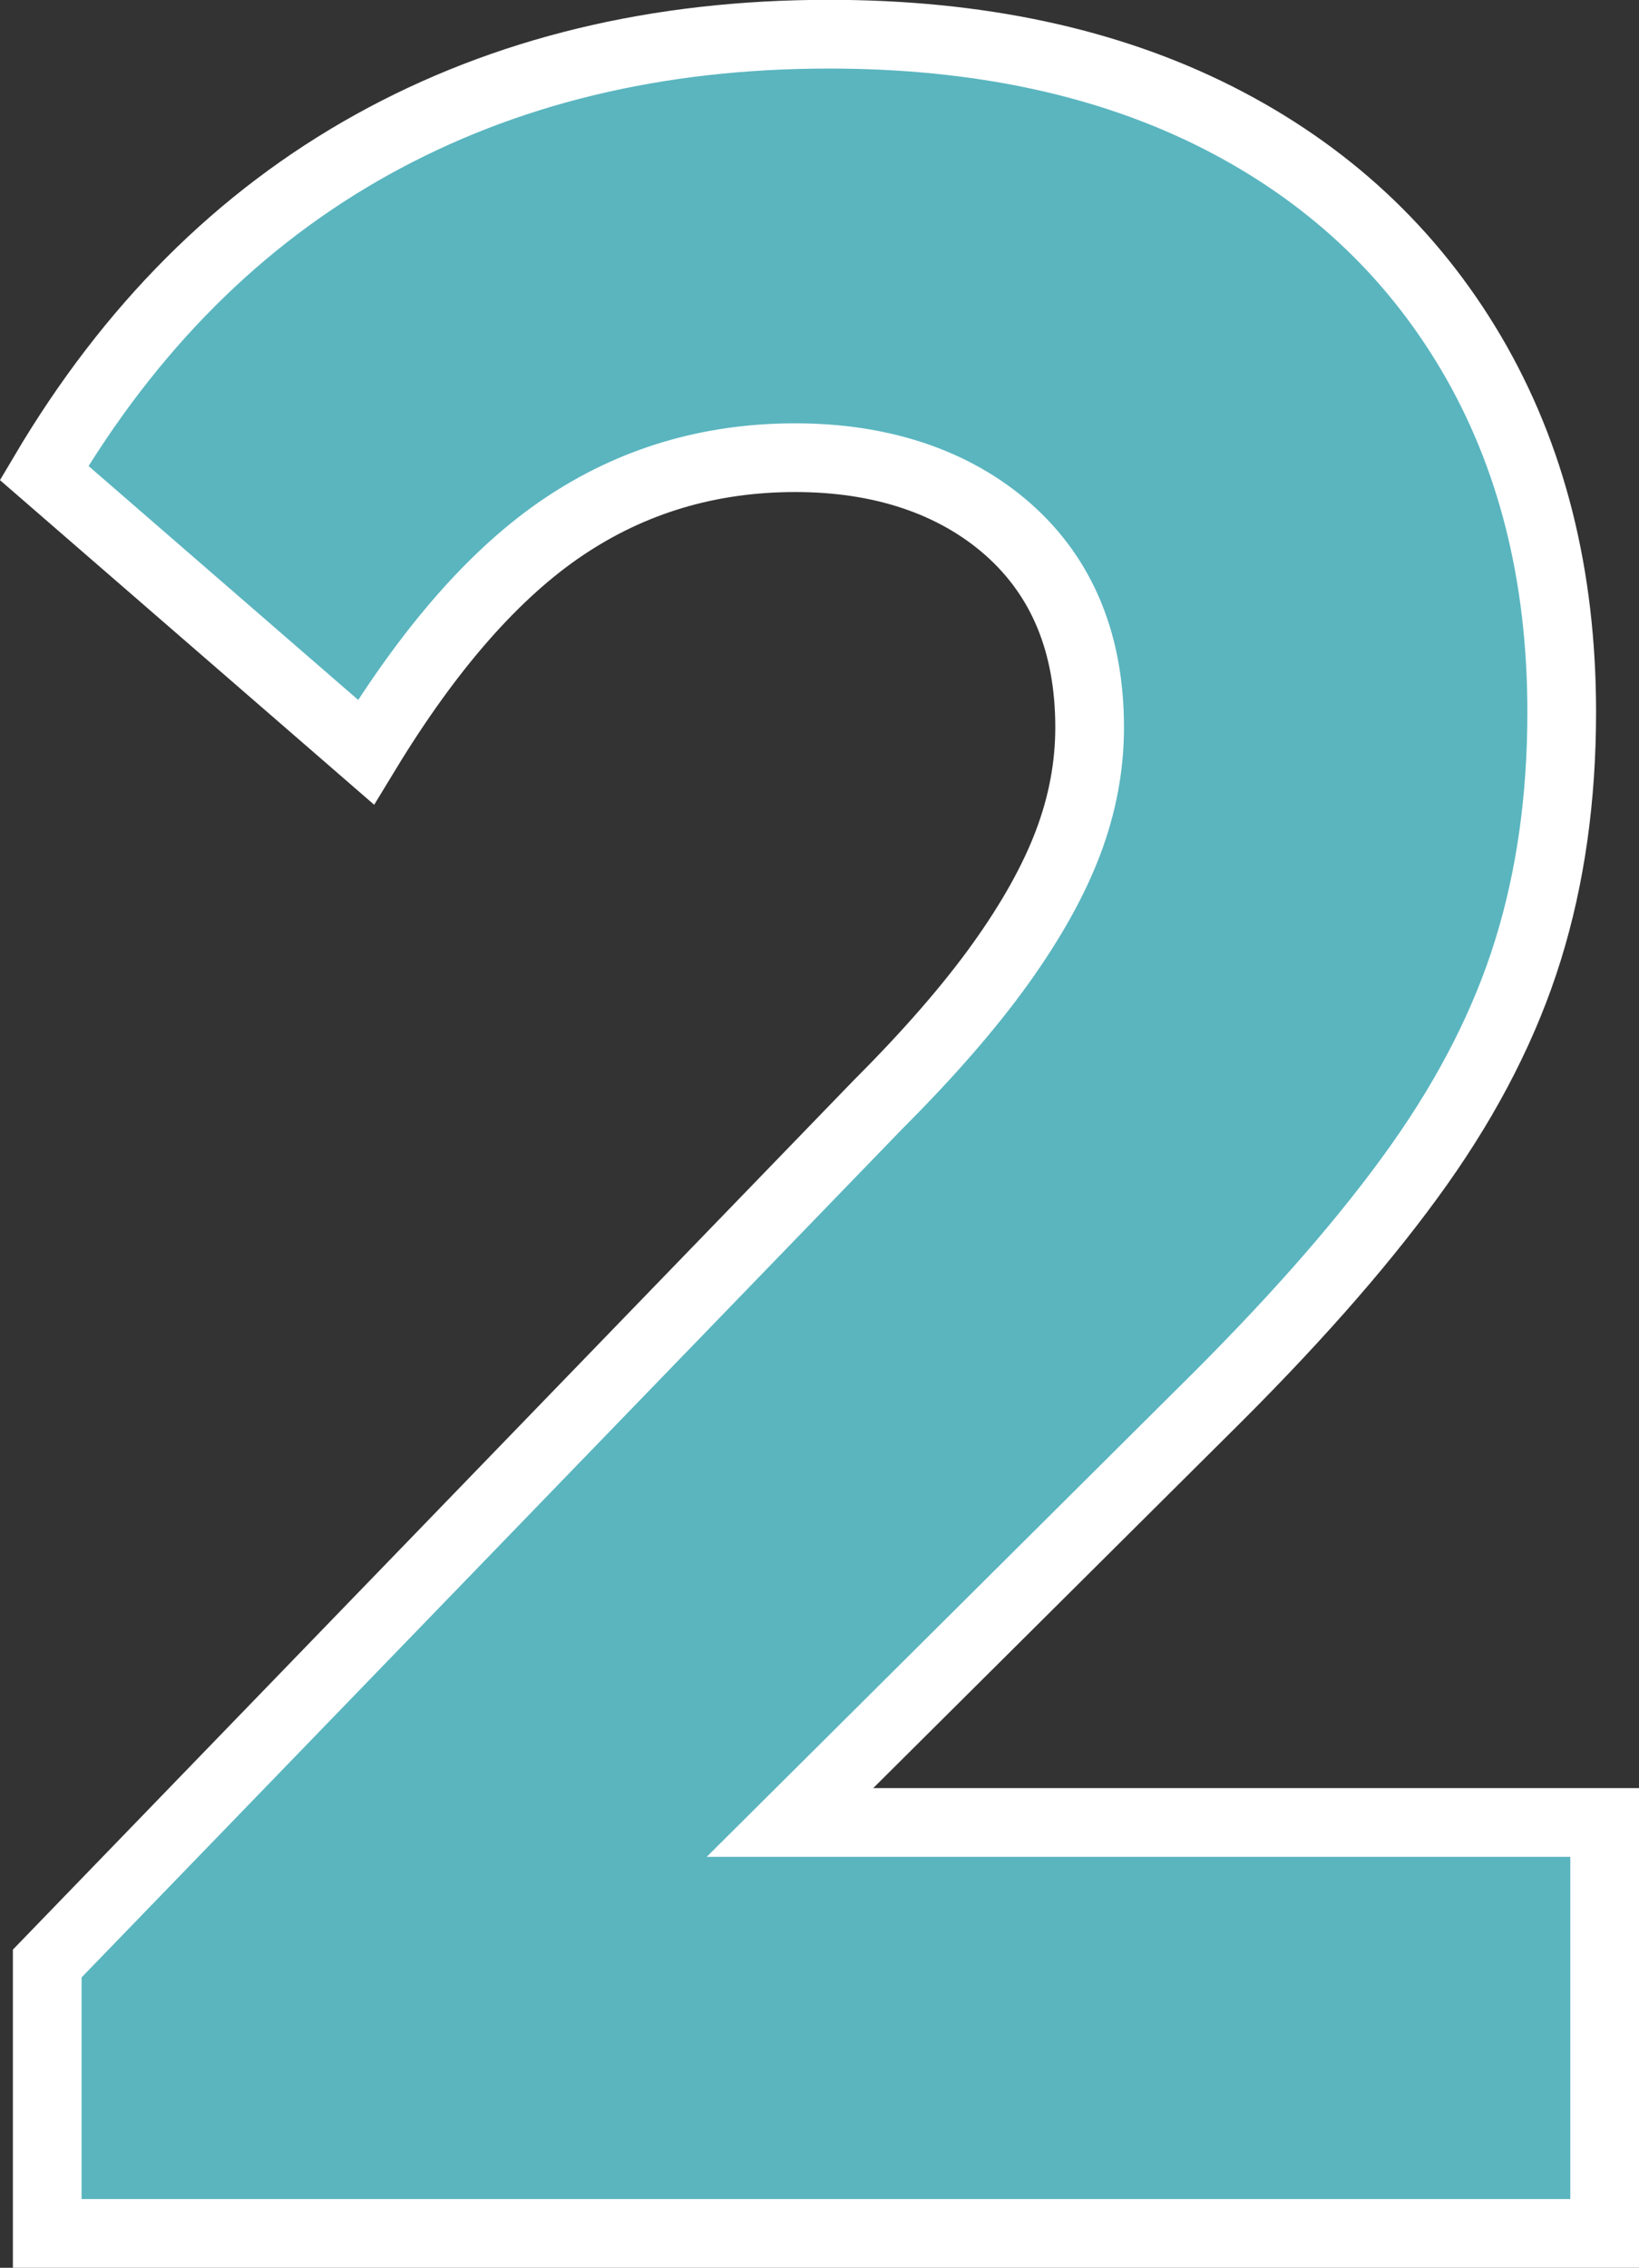 <svg viewBox="0 0 95.44 132" xmlns="http://www.w3.org/2000/svg" id="Calque_2">
  <rect x="0" y="0" width="95.44" height="132" fill="#333333" stroke="none"/>
  <defs>
    <style>
      .cls-1 {
        fill: #5ab5bf;
        stroke: #fff;
        stroke-width: 4px;
      }
    </style>
  </defs>
  <g id="_x32_-turquoise">
    <path d="M46,106.08l24.95-24.81c4.88-4.88,8.78-9.37,11.69-13.48,2.91-4.11,5.03-8.27,6.34-12.5,1.31-4.22,1.96-8.84,1.96-13.84,0-7.97-1.76-14.93-5.27-20.89-3.51-5.95-8.45-10.53-14.82-13.75-6.37-3.21-13.9-4.82-22.58-4.82-10,0-18.87,2.14-26.6,6.43C13.94,12.71,7.57,19.08,2.57,27.53l18.74,16.25c3.69-6.07,7.53-10.44,11.52-13.12,3.99-2.68,8.48-4.02,13.48-4.02s9.25,1.4,12.41,4.19c3.15,2.8,4.73,6.64,4.73,11.51,0,2.26-.42,4.49-1.25,6.69-.83,2.2-2.14,4.55-3.93,7.05-1.79,2.5-4.17,5.24-7.14,8.21L2.75,114.29v15.71h90.69v-23.92h-47.44Z" class="cls-1"></path>
  </g>
</svg>